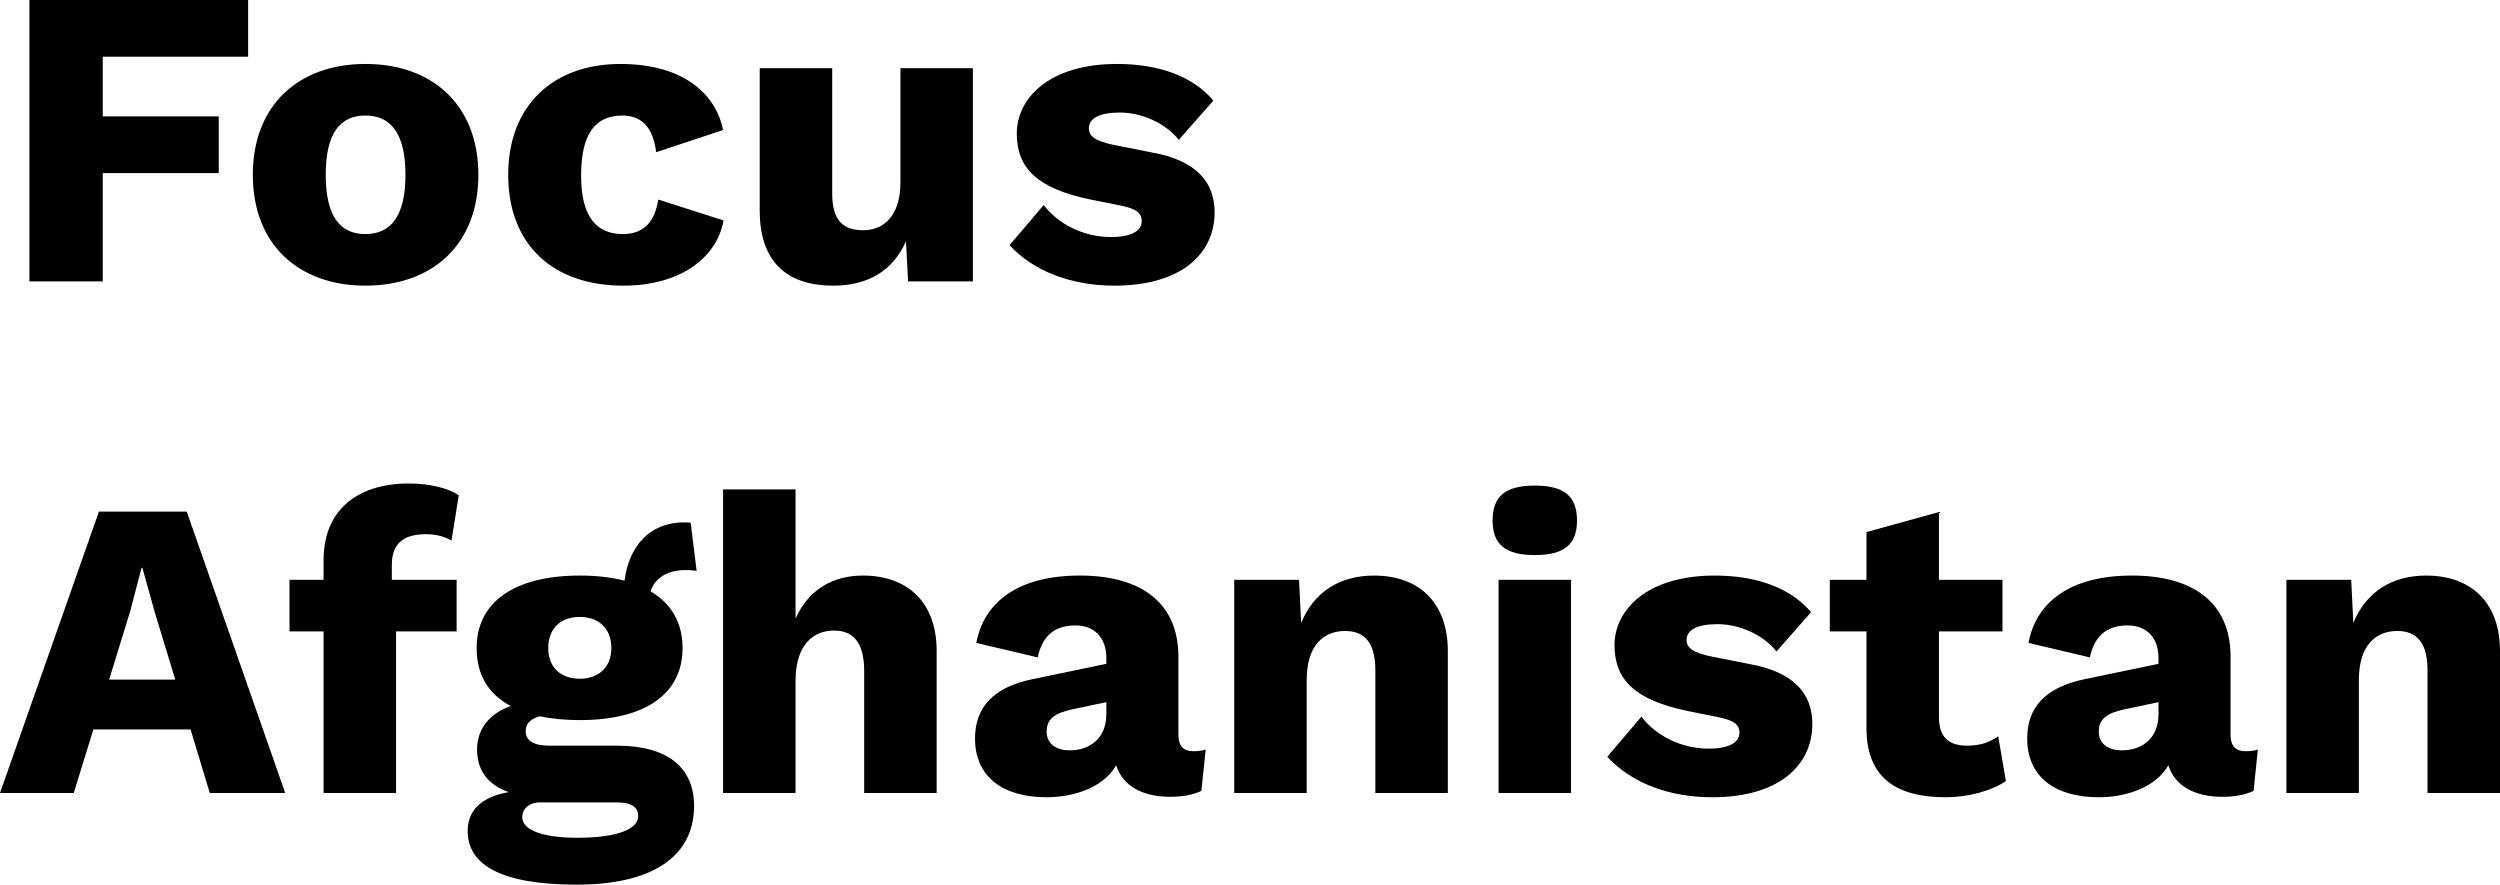 <?xml version="1.0" encoding="UTF-8"?>
<svg id="Calque_1" data-name="Calque 1" xmlns="http://www.w3.org/2000/svg" viewBox="0 0 381.157 134.877">
  <path d="M15.666,8.645v9.101h17.681v8.645H15.666v16.511H4.485V0H37.832V8.645H15.666Z"/>
  <path d="M72.933,26.651c0,10.66-7.021,16.9-17.226,16.9-10.141,0-17.161-6.24-17.161-16.9s7.021-16.901,17.161-16.901c10.205,0,17.226,6.24,17.226,16.901Zm-23.271,0c0,6.37,2.21,9.035,6.045,9.035s6.11-2.665,6.11-9.035c0-6.371-2.275-9.036-6.11-9.036s-6.045,2.665-6.045,9.036Z"/>
  <path d="M110.242,19.826l-10.205,3.38c-.455-3.77-2.21-5.59-5.135-5.59-4.16,0-6.306,2.795-6.306,9.166,0,6.435,2.47,8.905,6.37,8.905,3.186,0,4.875-1.885,5.396-5.265l9.945,3.185c-.975,5.655-6.565,9.945-15.275,9.945-10.726,0-17.551-6.24-17.551-16.9s6.955-16.901,17.096-16.901c9.88,0,14.625,4.811,15.665,10.076Z"/>
  <path d="M115.83,32.111V10.4h11.051V29.511c0,4.16,1.69,5.59,4.745,5.59,3.12,0,5.655-2.21,5.655-7.28V10.4h11.051V42.901h-9.881l-.325-6.11c-2.015,4.55-5.85,6.76-11.115,6.76-6.63,0-11.181-3.25-11.181-11.44Z"/>
  <path d="M153.92,37.376l5.2-6.11c2.145,2.795,5.915,4.875,10.335,4.875,2.665,0,4.615-.78,4.615-2.405,0-1.17-.649-1.885-3.25-2.405l-4.55-.91c-8.19-1.69-11.246-4.81-11.246-10.075,0-5.266,4.811-10.596,15.276-10.596,6.63,0,11.7,2.015,14.69,5.59l-5.266,5.98c-2.08-2.6-5.72-4.16-8.971-4.16-3.185,0-4.745,.91-4.745,2.405,0,1.17,.91,1.95,3.836,2.535l5.915,1.17c6.695,1.235,9.425,4.55,9.425,9.101,0,6.305-5.07,11.18-15.275,11.18-6.5,0-12.285-2.145-15.99-6.175Z"/>
  <path d="M29.057,111.216H14.236l-2.99,9.686H0l15.081-42.901h13.391l15.016,42.901h-11.506l-2.925-9.686Zm-2.34-7.604l-3.12-10.271-1.886-6.761h-.13l-1.755,6.695-3.186,10.336h10.076Z"/>
  <path d="M59.736,88.4h9.88v7.865h-9.23v24.636h-11.05v-24.636h-5.2v-7.865h5.2v-2.99c0-8.32,5.979-11.7,12.936-11.7,3.51,0,6.37,.845,7.67,1.82l-1.105,6.89c-.909-.52-2.08-.975-3.899-.975-3.12,0-5.2,1.17-5.2,4.68v2.275Z"/>
  <path d="M105.821,122.852c0,8.125-6.955,12.025-17.875,12.025-11.766,0-16.641-3.12-16.641-8.19,0-2.925,1.819-5.135,6.24-5.915-3.251-1.17-4.811-3.38-4.811-6.565,0-3.055,1.95-5.46,5.135-6.565-3.444-1.819-5.2-4.81-5.2-8.84,0-7.021,5.785-11.051,15.731-11.051,2.534,0,4.81,.261,6.825,.78,.585-5.005,3.77-9.36,10.075-8.84l.91,7.345c-4.03-.585-6.306,.91-7.021,3.12,3.185,1.885,4.875,4.811,4.875,8.646,0,7.021-5.72,10.985-15.665,10.985-2.275,0-4.291-.195-6.11-.585-1.561,.455-2.146,1.235-2.146,2.275,0,1.43,1.17,2.21,3.641,2.21h10.335c7.54,0,11.7,3.25,11.7,9.165Zm-8.515,1.561c0-1.235-.846-2.08-3.315-2.08h-11.636c-1.689,0-2.729,.975-2.729,2.274,0,1.95,3.12,3.12,8.385,3.12,6.24,0,9.296-1.365,9.296-3.314Zm-13.716-25.611c0,2.99,1.95,4.68,4.811,4.68,2.795,0,4.81-1.689,4.81-4.68,0-3.055-2.015-4.745-4.81-4.745-2.86,0-4.811,1.69-4.811,4.745Z"/>
  <path d="M110.24,74.62h11.051v19.695c1.95-4.355,5.59-6.565,10.271-6.565,6.694,0,11.245,3.966,11.245,11.506v21.646h-11.051v-18.591c0-4.615-1.885-6.175-4.615-6.175-3.185,0-5.85,2.21-5.85,7.67v17.096h-11.051v-46.281Z"/>
  <path d="M183.821,114.271l-.65,6.305c-1.235,.585-2.795,.91-4.745,.91-4.096,0-7.216-1.56-8.256-4.81-1.819,3.25-6.24,4.875-10.595,4.875-6.695,0-10.921-3.12-10.921-8.971,0-4.68,2.73-7.8,8.775-9.035l11.245-2.34v-.91c0-3.056-1.819-4.94-4.68-4.94s-5.005,1.235-5.785,4.875l-9.36-2.21c1.17-6.24,6.37-10.271,15.796-10.271,9.49,0,15.016,4.29,15.016,12.351v11.896c0,1.755,.779,2.535,2.274,2.535,.715,0,1.365-.064,1.886-.26Zm-15.146-5.396v-1.82l-5.265,1.105c-2.601,.585-3.835,1.43-3.835,3.38s1.56,2.86,3.51,2.86c2.925,0,5.59-1.69,5.59-5.525Z"/>
  <path d="M220.74,99.256v21.646h-11.05v-18.721c0-4.485-1.886-5.98-4.615-5.98-3.186,0-5.851,2.08-5.851,7.476v17.226h-11.05v-32.501h9.88l.325,6.565c1.95-4.745,5.915-7.216,11.115-7.216,6.695,0,11.245,3.966,11.245,11.506Z"/>
  <path d="M227.564,79.365c0-3.705,1.95-5.33,6.435-5.33,4.485,0,6.436,1.625,6.436,5.33,0,3.64-1.95,5.265-6.436,5.265-4.484,0-6.435-1.625-6.435-5.265Zm11.96,41.536h-11.05v-32.501h11.05v32.501Z"/>
  <path d="M245.048,115.376l5.2-6.109c2.146,2.795,5.915,4.875,10.336,4.875,2.665,0,4.615-.78,4.615-2.405,0-1.17-.65-1.885-3.25-2.405l-4.551-.91c-8.19-1.689-11.245-4.81-11.245-10.075s4.81-10.596,15.275-10.596c6.63,0,11.7,2.016,14.69,5.591l-5.265,5.979c-2.08-2.6-5.721-4.16-8.971-4.16-3.186,0-4.745,.91-4.745,2.405,0,1.17,.91,1.95,3.835,2.535l5.915,1.17c6.695,1.235,9.426,4.551,9.426,9.101,0,6.306-5.07,11.181-15.275,11.181-6.501,0-12.286-2.146-15.991-6.176Z"/>
  <path d="M305.823,119.081c-2.146,1.495-5.785,2.471-9.165,2.471-7.411,0-12.025-2.86-12.091-10.4v-14.886h-5.59v-7.865h5.59v-7.28l11.051-3.055v10.335h9.685v7.865h-9.685v13.065c0,3.12,1.56,4.355,4.29,4.355,2.08,0,3.445-.521,4.745-1.431l1.17,6.825Z"/>
  <path d="M344.238,114.271l-.65,6.305c-1.234,.585-2.795,.91-4.745,.91-4.095,0-7.215-1.56-8.255-4.81-1.82,3.25-6.24,4.875-10.596,4.875-6.695,0-10.92-3.12-10.92-8.971,0-4.68,2.729-7.8,8.775-9.035l11.245-2.34v-.91c0-3.056-1.82-4.94-4.681-4.94-2.859,0-5.005,1.235-5.785,4.875l-9.36-2.21c1.171-6.24,6.371-10.271,15.796-10.271,9.49,0,15.016,4.29,15.016,12.351v11.896c0,1.755,.78,2.535,2.275,2.535,.715,0,1.365-.064,1.885-.26Zm-15.146-5.396v-1.82l-5.266,1.105c-2.6,.585-3.835,1.43-3.835,3.38s1.561,2.86,3.511,2.86c2.925,0,5.59-1.69,5.59-5.525Z"/>
  <path d="M381.157,99.256v21.646h-11.05v-18.721c0-4.485-1.886-5.98-4.615-5.98-3.186,0-5.851,2.08-5.851,7.476v17.226h-11.05v-32.501h9.88l.325,6.565c1.95-4.745,5.915-7.216,11.115-7.216,6.695,0,11.245,3.966,11.245,11.506Z"/>
</svg>